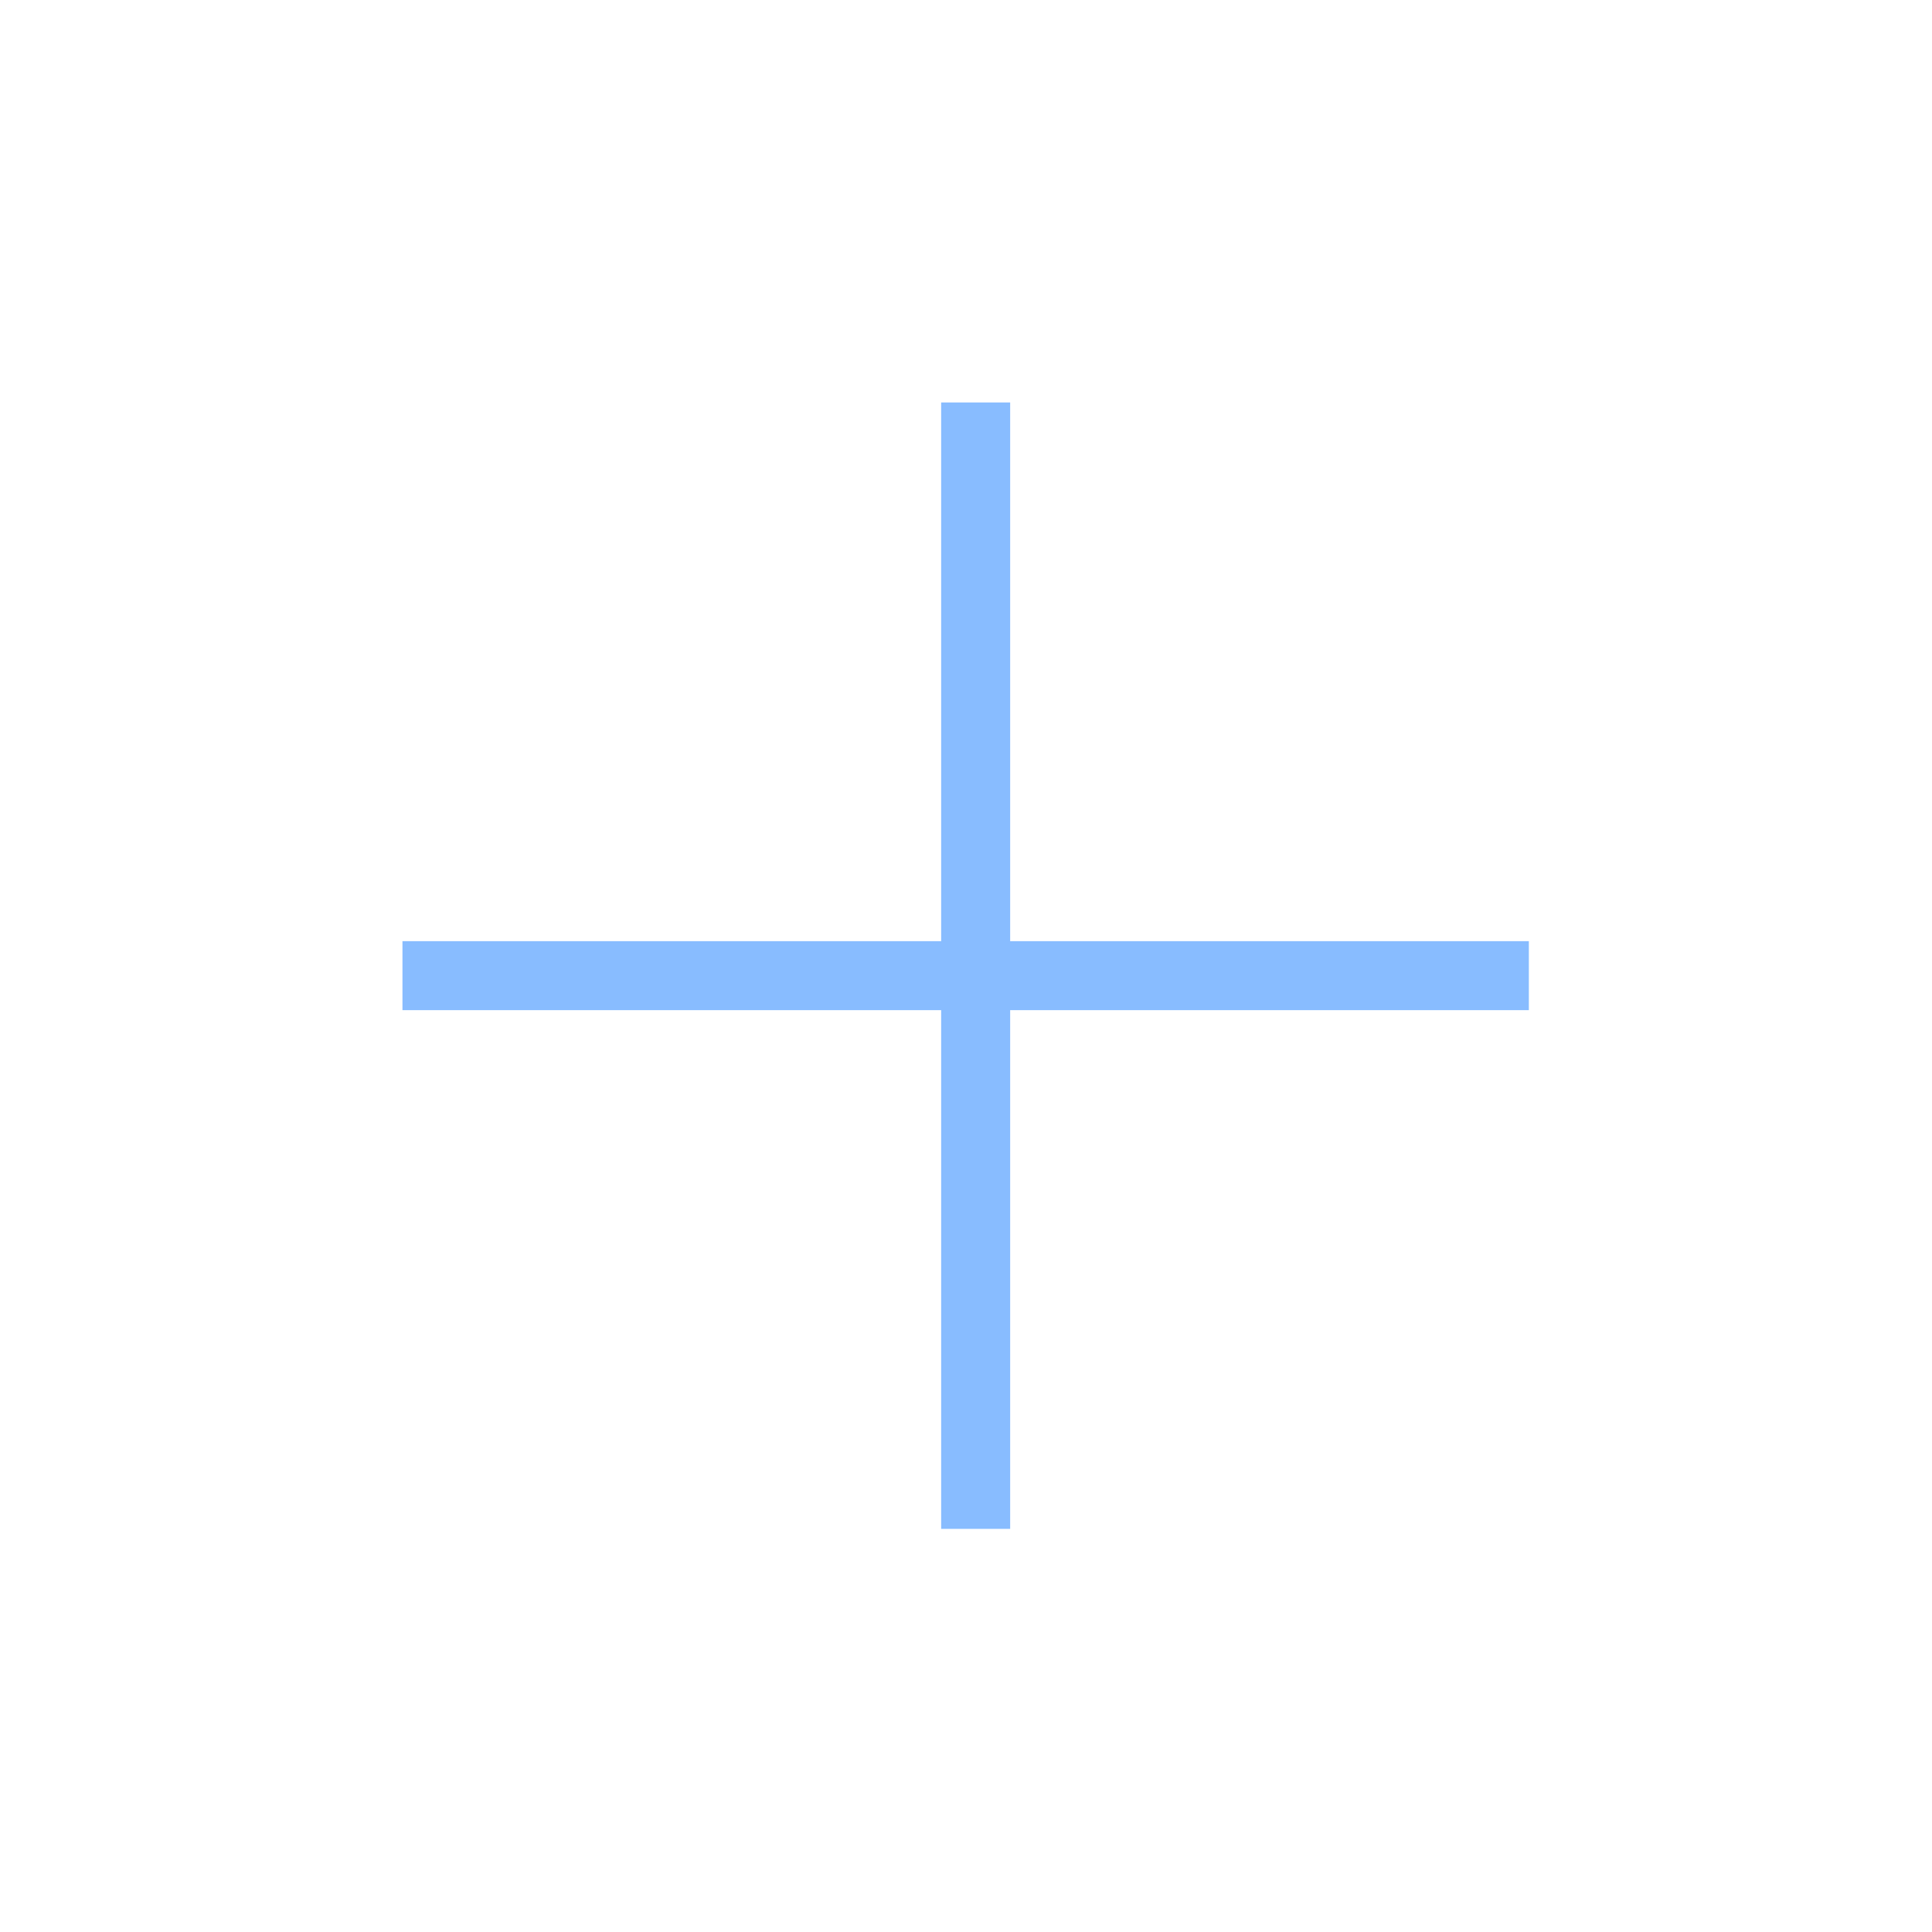<?xml version="1.0" encoding="utf-8"?>
<!-- Generator: Adobe Illustrator 27.0.1, SVG Export Plug-In . SVG Version: 6.00 Build 0)  -->
<svg version="1.1" id="Слой_1" xmlns="http://www.w3.org/2000/svg" xmlns:xlink="http://www.w3.org/1999/xlink" x="0px" y="0px"
	 viewBox="0 0 28 28" style="enable-background:new 0 0 28 28;" xml:space="preserve">
<style type="text/css">
	.st0{fill:#14468E;}
	.st1{fill:none;}
	.st2{clip-path:url(#SVGID_00000041284019990525735550000008294868157429243046_);fill:#14468E;}
	.st3{clip-path:url(#SVGID_00000058577931045546916840000002458288938241298565_);fill:#14468E;}
	.st4{clip-path:url(#SVGID_00000027570900451096984040000000057189142341800331_);fill:#14468E;}
	.st5{clip-path:url(#SVGID_00000000907132152622628470000010323498105451805592_);fill:#14468E;}
	.st6{fill:#1179FF;}
	.st7{fill:none;stroke:#1179FF;stroke-width:0.374;}
	.st8{clip-path:url(#SVGID_00000111882838833231333300000009837426785191572406_);fill:#14468E;}
	.st9{clip-path:url(#SVGID_00000039130341953328062190000003119370670384006838_);fill:#14468E;}
	.st10{clip-path:url(#SVGID_00000049914372245689869430000004421485156574697628_);fill:#14468E;}
	.st11{clip-path:url(#SVGID_00000050642891145563581540000014173324748953166517_);fill:#14468E;}
	.st12{clip-path:url(#SVGID_00000042729880579618642540000012545358596892287140_);fill:#14468E;}
	.st13{clip-path:url(#SVGID_00000076591106815284235820000014466916417483355801_);fill:#14468E;}
	.st14{opacity:0.5;}
	
		.st15{clip-path:url(#SVGID_00000096049654880619693250000005521403352762702720_);fill:#1179FF;stroke:#1179FF;stroke-width:0.813;stroke-miterlimit:10;}
	.st16{clip-path:url(#SVGID_00000101793994958369320890000006339712667932667294_);fill:#14468E;}
	.st17{clip-path:url(#SVGID_00000001664634742374362250000005715930752981110438_);fill:#14468E;}
	.st18{clip-path:url(#SVGID_00000053510546272411367350000008714902012992658084_);}
	.st19{opacity:0.5;clip-path:url(#SVGID_00000173850028575993346270000004150025976674634658_);}
	.st20{clip-path:url(#SVGID_00000060738573876245209420000002158668618800563844_);fill:none;stroke:#1179FF;stroke-miterlimit:10;}
	.st21{clip-path:url(#SVGID_00000096046817070741591930000016630563158362622885_);}
	.st22{opacity:0.5;clip-path:url(#SVGID_00000143598677454284665090000012055318877959488136_);}
	.st23{clip-path:url(#SVGID_00000070798773877953452140000010937549027648691360_);fill:none;stroke:#1179FF;stroke-miterlimit:10;}
	.st24{clip-path:url(#SVGID_00000026847229873946633780000013350046209668900230_);}
	.st25{opacity:0.5;clip-path:url(#SVGID_00000169555672957634523130000007891974361206341543_);}
	.st26{clip-path:url(#SVGID_00000155110986893150858450000011110511212719717039_);}
	.st27{clip-path:url(#SVGID_00000029003366284396390460000015624631728877223300_);fill:none;stroke:#1179FF;stroke-miterlimit:10;}
</style>
<g class="st14">
	<defs>
		
			<rect id="SVGID_00000065063046896579190260000005260022908753125816_" x="3.3" y="95.13" class="st14" width="21.4" height="20.09"/>
	</defs>
	<clipPath id="SVGID_00000046321261330314298220000008811003357472402330_">
		<use xlink:href="#SVGID_00000065063046896579190260000005260022908753125816_"  style="overflow:visible;"/>
	</clipPath>
	
		<path style="clip-path:url(#SVGID_00000046321261330314298220000008811003357472402330_);fill:#1179FF;stroke:#1179FF;stroke-width:0.813;stroke-miterlimit:10;" d="
		M71.37,142.4l-28.06,37.76l-0.29-0.36l28.06-37.76L71.37,142.4z M73.33,145.03l-28.06,37.76l-0.29-0.35l28.06-37.76L73.33,145.03z
		 M75.28,147.67l-28.06,37.76l-0.29-0.36l28.06-37.76L75.28,147.67z M77.24,150.31l-28.06,37.76l-0.29-0.35l28.06-37.76
		L77.24,150.31z M71.22,142.2l-28.06,37.76l-0.44-0.54l28.06-37.76L71.22,142.2z M56.9,160.93l-0.29,0.36l-28.06-37.76l0.29-0.36
		L56.9,160.93z M54.62,164l-0.3,0.36L26.27,126.6l0.3-0.36L54.62,164z M52.34,167.07l-0.3,0.36l-28.06-37.76l0.3-0.36L52.34,167.07z
		 M50.05,170.15l-0.29,0.36L21.7,132.74l0.29-0.36L50.05,170.15z M47.77,173.22l-0.3,0.36l-28.06-37.76l0.3-0.36L47.77,173.22z
		 M45.48,176.3l-0.3,0.36l-28.06-37.76l0.29-0.35L45.48,176.3z M43.2,179.37l-0.29,0.36l-28.06-37.76l0.3-0.36L43.2,179.37z
		 M57.2,160.54l-0.44,0.54l-28.06-37.76l0.44-0.54L57.2,160.54z M71.37,104.64L43.31,142.4l-0.29-0.36l28.06-37.76L71.37,104.64z
		 M73.33,107.28l-28.06,37.76l-0.29-0.35l28.06-37.76L73.33,107.28z M75.28,109.91l-28.06,37.76l-0.29-0.36l28.06-37.76
		L75.28,109.91z M77.24,112.55l-28.06,37.76l-0.29-0.36l28.06-37.76L77.24,112.55z M79.2,115.18l-28.06,37.76l-0.29-0.35
		l28.05-37.76L79.2,115.18z M81.16,117.82L53.1,155.58l-0.3-0.36l28.06-37.76L81.16,117.82z M83.12,120.45l-28.06,37.76l-0.3-0.35
		l28.06-37.76L83.12,120.45z M85.07,123.09l-28.06,37.76l-0.3-0.36l28.06-37.76L85.07,123.09z M71.22,104.44L43.17,142.2l-0.44-0.54
		l28.06-37.76L71.22,104.44z M56.9,123.17l-0.29,0.36L28.55,85.76l0.29-0.36L56.9,123.17z M54.62,126.24l-0.3,0.36L26.27,88.84
		l0.3-0.36L54.62,126.24z M52.34,129.31l-0.3,0.36L23.98,91.91l0.3-0.35L52.34,129.31z M50.05,132.39l-0.29,0.36L21.7,94.98
		l0.29-0.36L50.05,132.39z M47.77,135.46l-0.3,0.36L19.41,98.06l0.3-0.36L47.77,135.46z M45.48,138.54l-0.3,0.35l-28.06-37.76
		l0.29-0.35L45.48,138.54z M43.2,141.61l-0.29,0.36l-28.06-37.76l0.3-0.36L43.2,141.61z M57.2,122.78l-0.44,0.54L28.69,85.56
		l0.44-0.54L57.2,122.78z M71.37,66.88l-28.06,37.76l-0.29-0.36l28.06-37.76L71.37,66.88z M73.33,69.52l-28.06,37.76l-0.29-0.35
		l28.06-37.76L73.33,69.52z M75.28,72.15l-28.06,37.76l-0.29-0.36L74.99,71.8L75.28,72.15z M77.24,74.79l-28.06,37.76l-0.29-0.36
		l28.06-37.76L77.24,74.79z M79.2,77.42l-28.06,37.76l-0.29-0.35L78.9,77.07L79.2,77.42z M81.16,80.06L53.1,117.82l-0.3-0.36
		L80.86,79.7L81.16,80.06z M83.12,82.69l-28.06,37.76l-0.3-0.35l28.06-37.76L83.12,82.69z M85.07,85.33l-28.06,37.76l-0.3-0.36
		l28.06-37.76L85.07,85.33z M71.22,66.68l-28.06,37.76l-0.44-0.54l28.06-37.76L71.22,66.68z M56.9,85.41l-0.29,0.36L28.55,48
		l0.29-0.36L56.9,85.41z M54.62,88.48l-0.3,0.36L26.27,51.08l0.3-0.36L54.62,88.48z M52.34,91.56l-0.3,0.35L23.98,54.15l0.3-0.35
		L52.34,91.56z M50.05,94.63l-0.29,0.36L21.7,57.22l0.29-0.36L50.05,94.63z M47.77,97.7l-0.3,0.36L19.41,60.3l0.3-0.36L47.77,97.7z
		 M45.48,100.78l-0.3,0.35L17.13,63.37l0.29-0.36L45.48,100.78z M43.2,103.85l-0.29,0.36L14.85,66.45l0.3-0.35L43.2,103.85z
		 M57.2,85.02l-0.44,0.54L28.69,47.8l0.44-0.54L57.2,85.02z M71.37,29.12L43.31,66.88l-0.29-0.36l28.06-37.76L71.37,29.12z
		 M73.33,31.76L45.27,69.52l-0.29-0.35L73.03,31.4L73.33,31.76z M75.28,34.39L47.23,72.15l-0.29-0.36l28.06-37.76L75.28,34.39z
		 M77.24,37.03L49.18,74.79l-0.29-0.36l28.06-37.76L77.24,37.03z M79.2,39.66L51.14,77.42l-0.29-0.35L78.9,39.31L79.2,39.66z
		 M81.16,42.3L53.1,80.06l-0.3-0.36l28.06-37.76L81.16,42.3z M83.12,44.93L55.06,82.69l-0.3-0.35l28.06-37.76L83.12,44.93z
		 M85.07,47.57L57.02,85.33l-0.3-0.35l28.06-37.76L85.07,47.57z M71.22,28.92L43.17,66.68l-0.44-0.54l28.06-37.76L71.22,28.92z
		 M50.05,56.87l-0.29,0.36L21.7,19.47l0.29-0.36L50.05,56.87z M47.77,59.94l-0.3,0.36L19.41,22.54l0.3-0.36L47.77,59.94z
		 M45.48,63.02l-0.3,0.36L17.13,25.61l0.29-0.36L45.48,63.02z M43.2,66.09l-0.29,0.35L14.85,28.69l0.3-0.35L43.2,66.09z
		 M15.25,142.4l-28.06,37.76l-0.29-0.36l28.06-37.76L15.25,142.4z M17.21,145.03l-28.06,37.76l-0.29-0.35l28.06-37.76L17.21,145.03z
		 M19.17,147.67l-28.06,37.76l-0.29-0.36l28.06-37.76L19.17,147.67z M21.13,150.31l-28.06,37.76l-0.29-0.35l28.06-37.76
		L21.13,150.31z M15.11,142.2l-28.06,37.76l-0.44-0.54l28.06-37.76L15.11,142.2z M0.79,160.93l-0.3,0.36l-28.05-37.76l0.29-0.36
		L0.79,160.93z M-1.49,164l-0.3,0.36l-28.06-37.76l0.3-0.36L-1.49,164z M-3.78,167.07l-0.29,0.36l-28.06-37.76l0.29-0.36
		L-3.78,167.07z M-6.06,170.15l-0.3,0.36l-28.05-37.76l0.29-0.36L-6.06,170.15z M-8.35,173.22l-0.3,0.36l-28.06-37.76l0.3-0.36
		L-8.35,173.22z M-10.63,176.3l-0.29,0.36l-28.06-37.76l0.3-0.35L-10.63,176.3z M-12.92,179.37l-0.3,0.36l-28.06-37.76l0.3-0.36
		L-12.92,179.37z M1.08,160.54l-0.44,0.54l-28.06-37.76l0.44-0.54L1.08,160.54z M15.25,104.64l-28.06,37.76l-0.29-0.36l28.06-37.76
		L15.25,104.64z M17.21,107.28l-28.06,37.76l-0.29-0.35l28.06-37.76L17.21,107.28z M19.17,109.91l-28.06,37.76l-0.29-0.36
		l28.06-37.76L19.17,109.91z M21.13,112.55l-28.06,37.76l-0.29-0.36l28.06-37.76L21.13,112.55z M23.09,115.18l-28.06,37.76
		l-0.3-0.35l28.06-37.76L23.09,115.18z M25.04,117.82l-28.06,37.76l-0.3-0.36l28.06-37.76L25.04,117.82z M27,120.45l-28.06,37.76
		l-0.3-0.35l28.06-37.76L27,120.45z M28.96,123.09L0.9,160.85l-0.3-0.36l28.06-37.76L28.96,123.09z M15.11,104.44l-28.06,37.76
		l-0.44-0.54l28.06-37.76L15.11,104.44z M0.79,123.17l-0.3,0.36l-28.05-37.76l0.29-0.36L0.79,123.17z M-1.49,126.24l-0.3,0.36
		l-28.06-37.76l0.3-0.36L-1.49,126.24z M-3.78,129.31l-0.29,0.36l-28.06-37.76l0.29-0.35L-3.78,129.31z M-6.06,132.39l-0.3,0.36
		l-28.05-37.76l0.29-0.36L-6.06,132.39z M-8.35,135.46l-0.3,0.36L-36.7,98.06l0.3-0.36L-8.35,135.46z M-10.63,138.54l-0.29,0.35
		l-28.06-37.76l0.3-0.35L-10.63,138.54z M-12.92,141.61l-0.3,0.36l-28.06-37.76l0.3-0.36L-12.92,141.61z M1.08,122.78l-0.44,0.54
		l-28.06-37.76l0.44-0.54L1.08,122.78z M15.25,66.88l-28.06,37.76l-0.29-0.36l28.06-37.76L15.25,66.88z M17.21,69.52l-28.06,37.76
		l-0.29-0.35l28.06-37.76L17.21,69.52z M19.17,72.15l-28.06,37.76l-0.29-0.36L18.87,71.8L19.17,72.15z M21.13,74.79l-28.06,37.76
		l-0.29-0.36l28.06-37.76L21.13,74.79z M23.09,77.42l-28.06,37.76l-0.3-0.35l28.06-37.76L23.09,77.42z M25.04,80.06l-28.06,37.76
		l-0.3-0.36L24.75,79.7L25.04,80.06z M27,82.69l-28.06,37.76l-0.3-0.35l28.06-37.76L27,82.69z M28.96,85.33L0.9,123.09l-0.3-0.36
		l28.06-37.76L28.96,85.33z M15.11,66.68l-28.06,37.76l-0.44-0.54l28.06-37.76L15.11,66.68z M0.79,85.41l-0.3,0.36L-27.56,48
		l0.29-0.36L0.79,85.41z M-1.49,88.48l-0.3,0.36l-28.06-37.76l0.3-0.36L-1.49,88.48z M-3.78,91.56l-0.29,0.35l-28.06-37.76
		l0.29-0.35L-3.78,91.56z M-6.06,94.63l-0.3,0.36l-28.05-37.76l0.29-0.36L-6.06,94.63z M-8.35,97.7l-0.3,0.36L-36.7,60.3l0.3-0.36
		L-8.35,97.7z M-10.63,100.78l-0.29,0.35l-28.06-37.76l0.3-0.36L-10.63,100.78z M-12.92,103.85l-0.3,0.36l-28.06-37.76l0.3-0.35
		L-12.92,103.85z M1.08,85.02l-0.44,0.54L-27.42,47.8l0.44-0.54L1.08,85.02z M15.25,29.12l-28.06,37.76l-0.29-0.36l28.06-37.76
		L15.25,29.12z M17.21,31.76l-28.06,37.76l-0.29-0.35L16.92,31.4L17.21,31.76z M19.17,34.39L-8.89,72.15l-0.29-0.36l28.06-37.76
		L19.17,34.39z M21.13,37.03L-6.93,74.79l-0.29-0.36l28.06-37.76L21.13,37.03z M23.09,39.66L-4.97,77.42l-0.3-0.35l28.06-37.76
		L23.09,39.66z M25.04,42.3L-3.01,80.06l-0.3-0.36l28.06-37.76L25.04,42.3z M27,44.93L-1.06,82.69l-0.3-0.35l28.06-37.76L27,44.93z
		 M28.96,47.57L0.9,85.33l-0.3-0.35l28.06-37.76L28.96,47.57z M15.11,28.92l-28.06,37.76l-0.44-0.54l28.06-37.76L15.11,28.92z
		 M-6.06,56.87l-0.3,0.36l-28.05-37.76l0.29-0.36L-6.06,56.87z M-8.35,59.94l-0.3,0.36L-36.7,22.54l0.3-0.36L-8.35,59.94z
		 M-10.63,63.02l-0.29,0.36l-28.06-37.76l0.3-0.36L-10.63,63.02z M-12.92,66.09l-0.3,0.35l-28.06-37.76l0.3-0.35L-12.92,66.09z"/>
</g>
<g>
	<defs>
		<rect id="SVGID_00000030471018027106971950000002850338514894299777_" x="5.83" y="5.83" width="16.33" height="16.33"/>
	</defs>
	<clipPath id="SVGID_00000102507664530410557870000007075802045247960464_">
		<use xlink:href="#SVGID_00000030471018027106971950000002850338514894299777_"  style="overflow:visible;"/>
	</clipPath>
	<g style="clip-path:url(#SVGID_00000102507664530410557870000007075802045247960464_);">
		<defs>
			<rect id="SVGID_00000002374542510190745180000012033242463887186601_" x="5.83" y="5.83" width="16.33" height="16.33"/>
		</defs>
		<clipPath id="SVGID_00000159472363621347680360000011735682029538840730_">
			<use xlink:href="#SVGID_00000002374542510190745180000012033242463887186601_"  style="overflow:visible;"/>
		</clipPath>
		<g style="opacity:0.5;clip-path:url(#SVGID_00000159472363621347680360000011735682029538840730_);">
			<g>
				<defs>
					<rect id="SVGID_00000134235447645243346870000002430922196101685950_" x="-3.17" y="-1.17" width="34.33" height="24.33"/>
				</defs>
				<clipPath id="SVGID_00000041285800236791163680000013736680428752374438_">
					<use xlink:href="#SVGID_00000134235447645243346870000002430922196101685950_"  style="overflow:visible;"/>
				</clipPath>
				
					<path style="clip-path:url(#SVGID_00000041285800236791163680000013736680428752374438_);fill:none;stroke:#1179FF;stroke-miterlimit:10;" d="
					M14.14,5.83v16.33 M22.17,14.14H5.83"/>
			</g>
		</g>
	</g>
</g>
<g>
	<defs>
		<rect id="SVGID_00000055688866033431405150000006297560038539795894_" x="4.54" y="33.6" width="18.93" height="18.8"/>
	</defs>
	<clipPath id="SVGID_00000082345545037210597700000008893036080912569783_">
		<use xlink:href="#SVGID_00000055688866033431405150000006297560038539795894_"  style="overflow:visible;"/>
	</clipPath>
	<g style="clip-path:url(#SVGID_00000082345545037210597700000008893036080912569783_);">
		<defs>
			<rect id="SVGID_00000009553529746051113810000016056815764214692773_" x="4.54" y="33.6" width="18.93" height="18.8"/>
		</defs>
		<clipPath id="SVGID_00000013908547592657292480000006431164801530203776_">
			<use xlink:href="#SVGID_00000009553529746051113810000016056815764214692773_"  style="overflow:visible;"/>
		</clipPath>
		<g style="opacity:0.5;clip-path:url(#SVGID_00000013908547592657292480000006431164801530203776_);">
			<g>
				<defs>
					<rect id="SVGID_00000114072040011654196050000010618855704819369903_" x="-4.46" y="26.6" width="36.93" height="26.8"/>
				</defs>
				<clipPath id="SVGID_00000068677822892077355500000017407006027956731024_">
					<use xlink:href="#SVGID_00000114072040011654196050000010618855704819369903_"  style="overflow:visible;"/>
				</clipPath>
			</g>
		</g>
	</g>
</g>
</svg>
